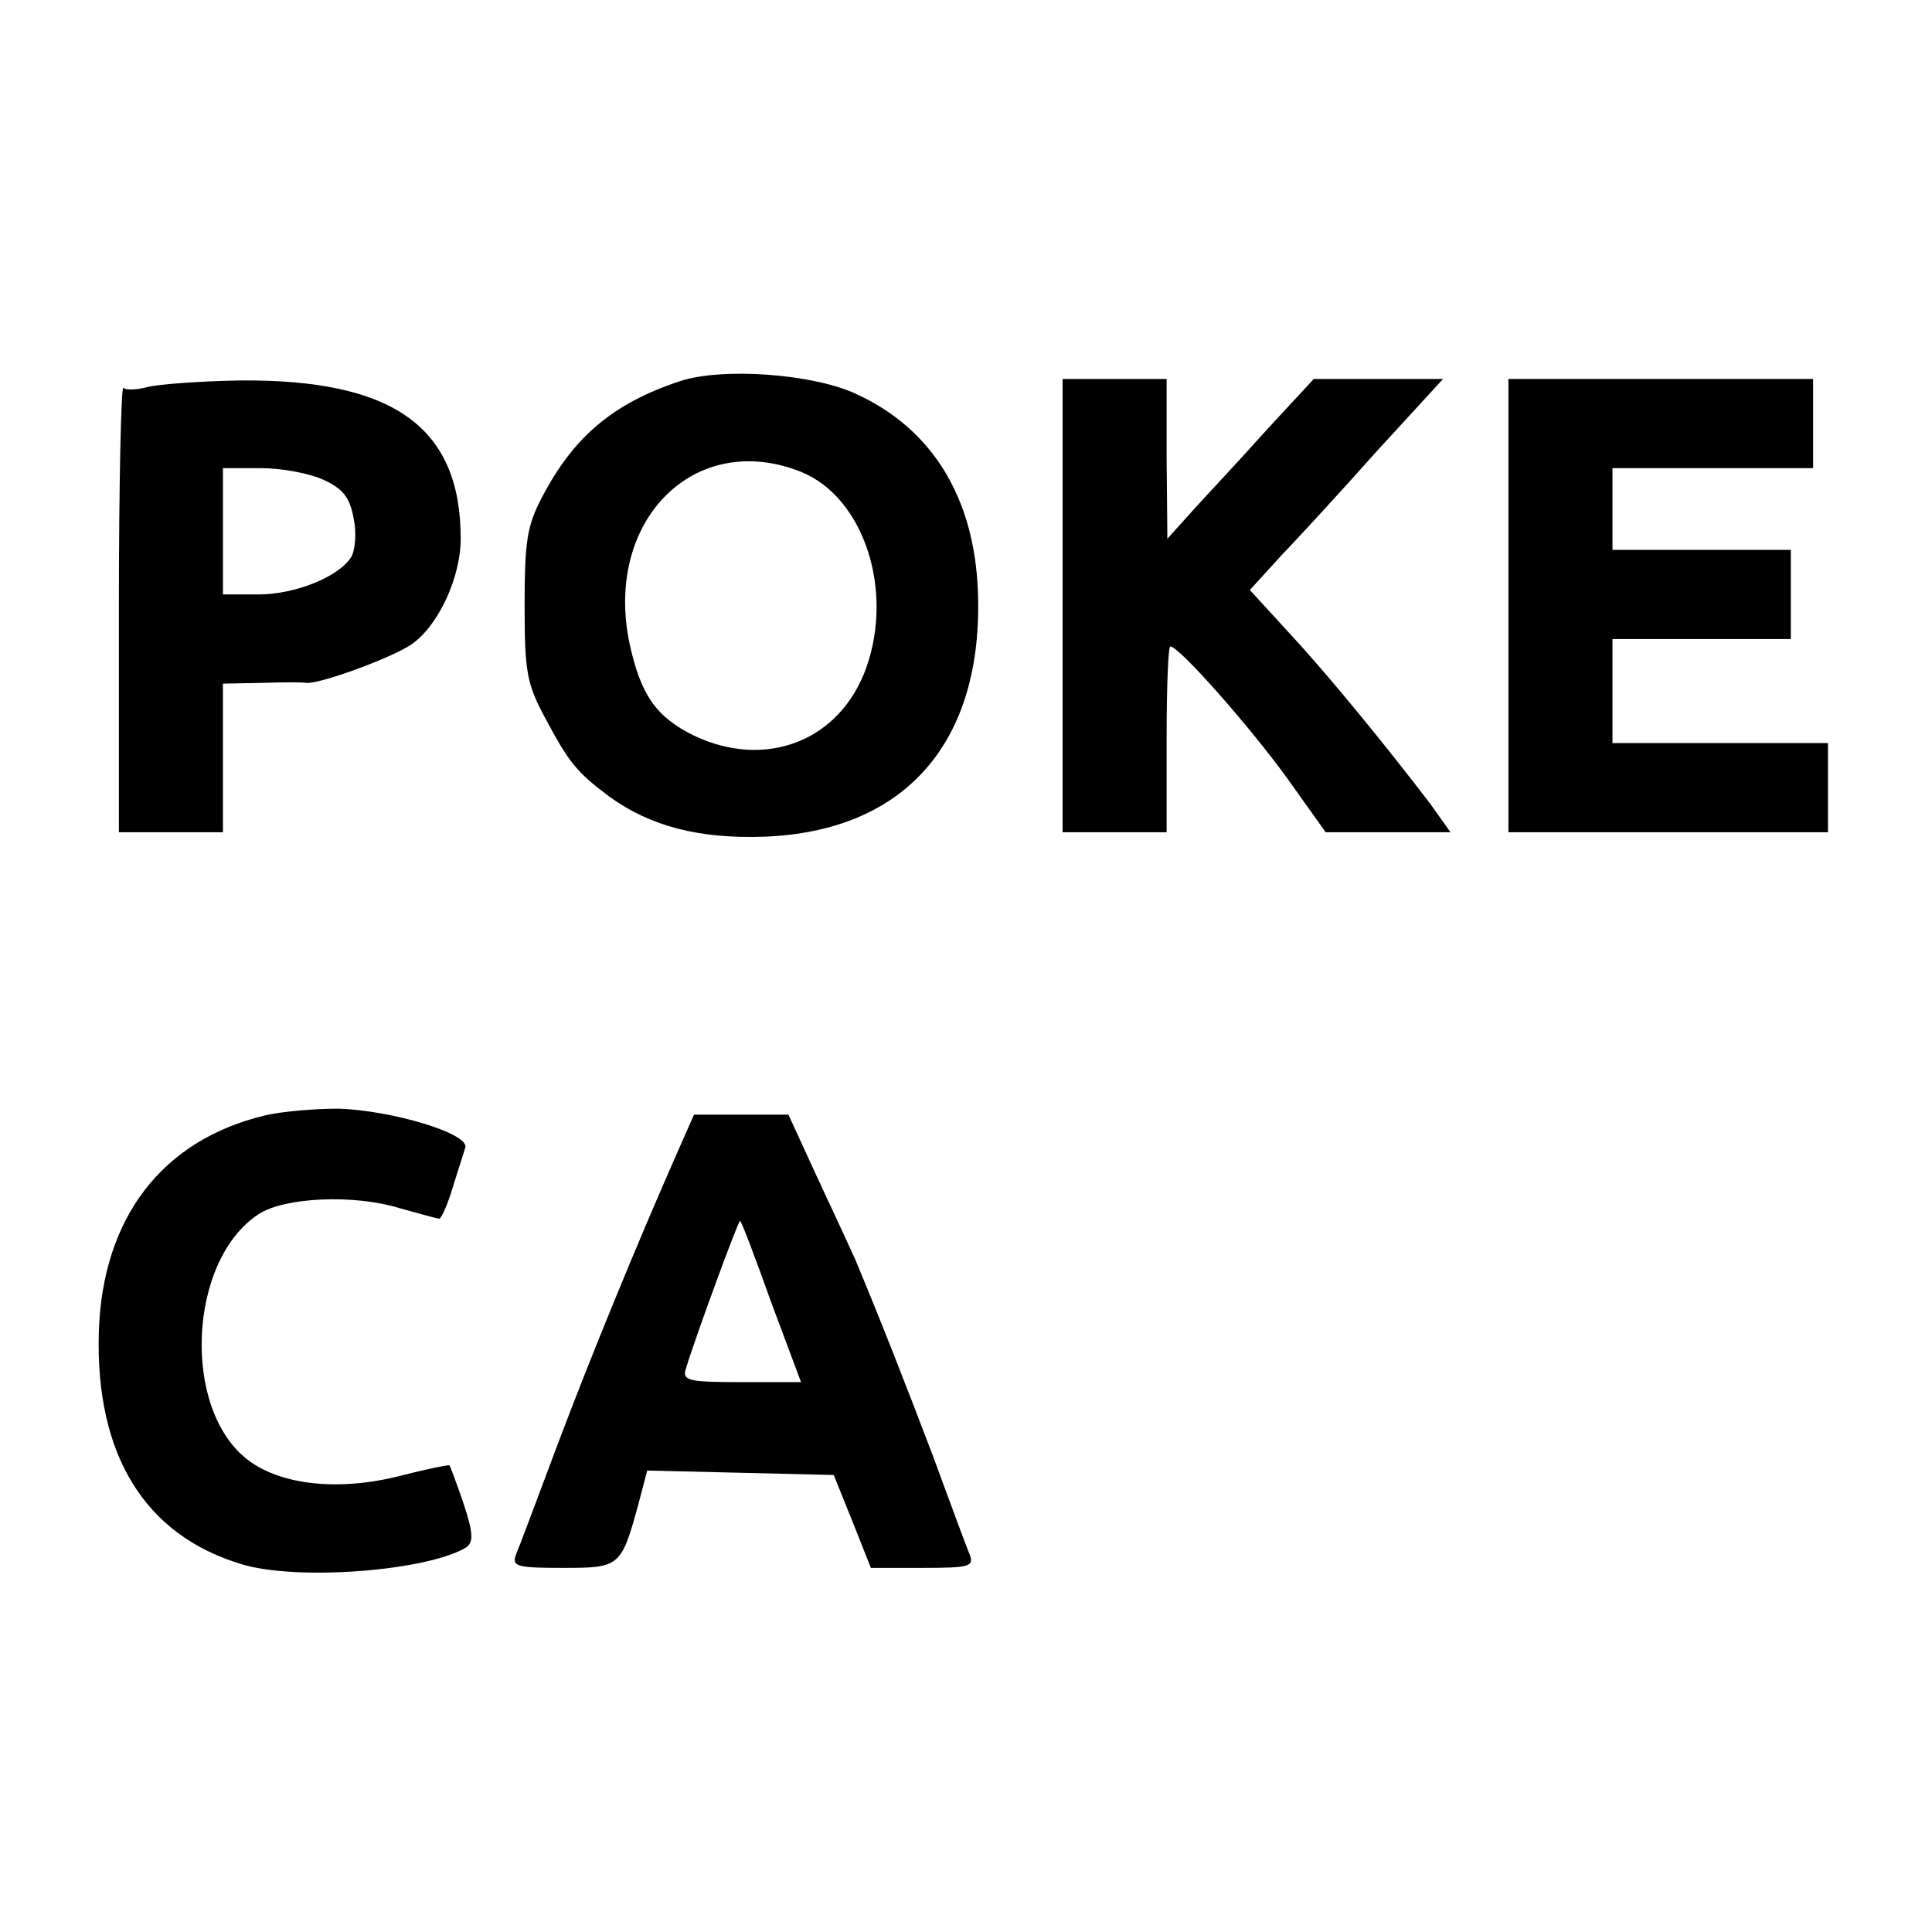 <?xml version="1.0" standalone="no"?>
<!DOCTYPE svg PUBLIC "-//W3C//DTD SVG 20010904//EN"
 "http://www.w3.org/TR/2001/REC-SVG-20010904/DTD/svg10.dtd">
<svg version="1.0" xmlns="http://www.w3.org/2000/svg"
 width="260pt" height="260pt" viewBox="0 0 260 260"
 preserveAspectRatio="xMidYMid meet">
<g transform="translate(0,260) scale(0.1,-0.1)"
fill="#000000" stroke="none">
<path d="M915 2087 c-91 -30 -144 -76 -186 -157 -20 -38 -23 -60 -23 -145 0
-89 3 -105 27 -150 33 -62 43 -74 87 -107 55 -40 121 -57 208 -54 191 7 296
128 288 331 -5 125 -61 217 -162 264 -58 28 -182 37 -239 18z m163 -122 c84
-34 125 -158 88 -263 -35 -99 -135 -138 -232 -92 -51 25 -72 55 -87 125 -34
165 88 287 231 230z"/>
<path d="M198 2079 c-15 -4 -29 -4 -32 -1 -3 3 -6 -130 -6 -296 l0 -302 70 0
70 0 0 100 0 100 53 1 c28 1 55 1 59 0 18 -2 116 34 142 52 36 25 66 90 66
142 0 150 -90 215 -298 213 -53 -1 -109 -5 -124 -9z m238 -125 c26 -12 35 -24
40 -52 4 -19 2 -42 -3 -51 -16 -27 -76 -51 -125 -51 l-48 0 0 85 0 85 51 0
c28 0 66 -7 85 -16z"/>
<path d="M1430 1785 l0 -305 70 0 70 0 0 125 c0 69 2 125 5 125 12 0 107 -108
157 -177 l52 -73 84 0 84 0 -27 38 c-58 76 -136 172 -189 229 l-54 59 41 45
c23 24 82 88 130 142 l89 97 -87 0 -87 0 -62 -67 c-34 -38 -79 -86 -99 -108
l-36 -40 -1 108 0 107 -70 0 -70 0 0 -305z"/>
<path d="M2030 1785 l0 -305 215 0 215 0 0 60 0 60 -145 0 -145 0 0 70 0 70
120 0 120 0 0 60 0 60 -120 0 -120 0 0 55 0 55 135 0 135 0 0 60 0 60 -205 0
-205 0 0 -305z"/>
<path d="M357 1099 c-139 -33 -219 -138 -224 -291 -5 -166 62 -274 192 -313
75 -23 252 -9 303 23 9 7 9 19 -4 58 -9 27 -18 50 -19 52 -1 1 -31 -5 -66 -14
-82 -21 -160 -13 -205 21 -90 68 -81 269 14 331 35 23 129 27 190 8 26 -7 50
-14 53 -14 3 0 11 18 18 41 7 23 15 47 17 54 8 19 -99 51 -171 53 -33 0 -77
-4 -98 -9z"/>
<path d="M911 1048 c-55 -125 -115 -271 -161 -393 -27 -72 -52 -139 -56 -148
-5 -15 2 -17 63 -17 78 0 79 1 103 89 l11 42 126 -3 125 -3 25 -62 25 -63 70
0 c63 0 69 2 63 18 -4 9 -26 69 -50 134 -38 100 -69 179 -104 263 -5 11 -27
59 -50 108 l-40 87 -64 0 -63 0 -23 -52z m127 -201 l40 -107 -80 0 c-72 0 -80
2 -75 18 13 43 71 201 73 199 2 -1 21 -51 42 -110z"/>
</g>
</svg>
